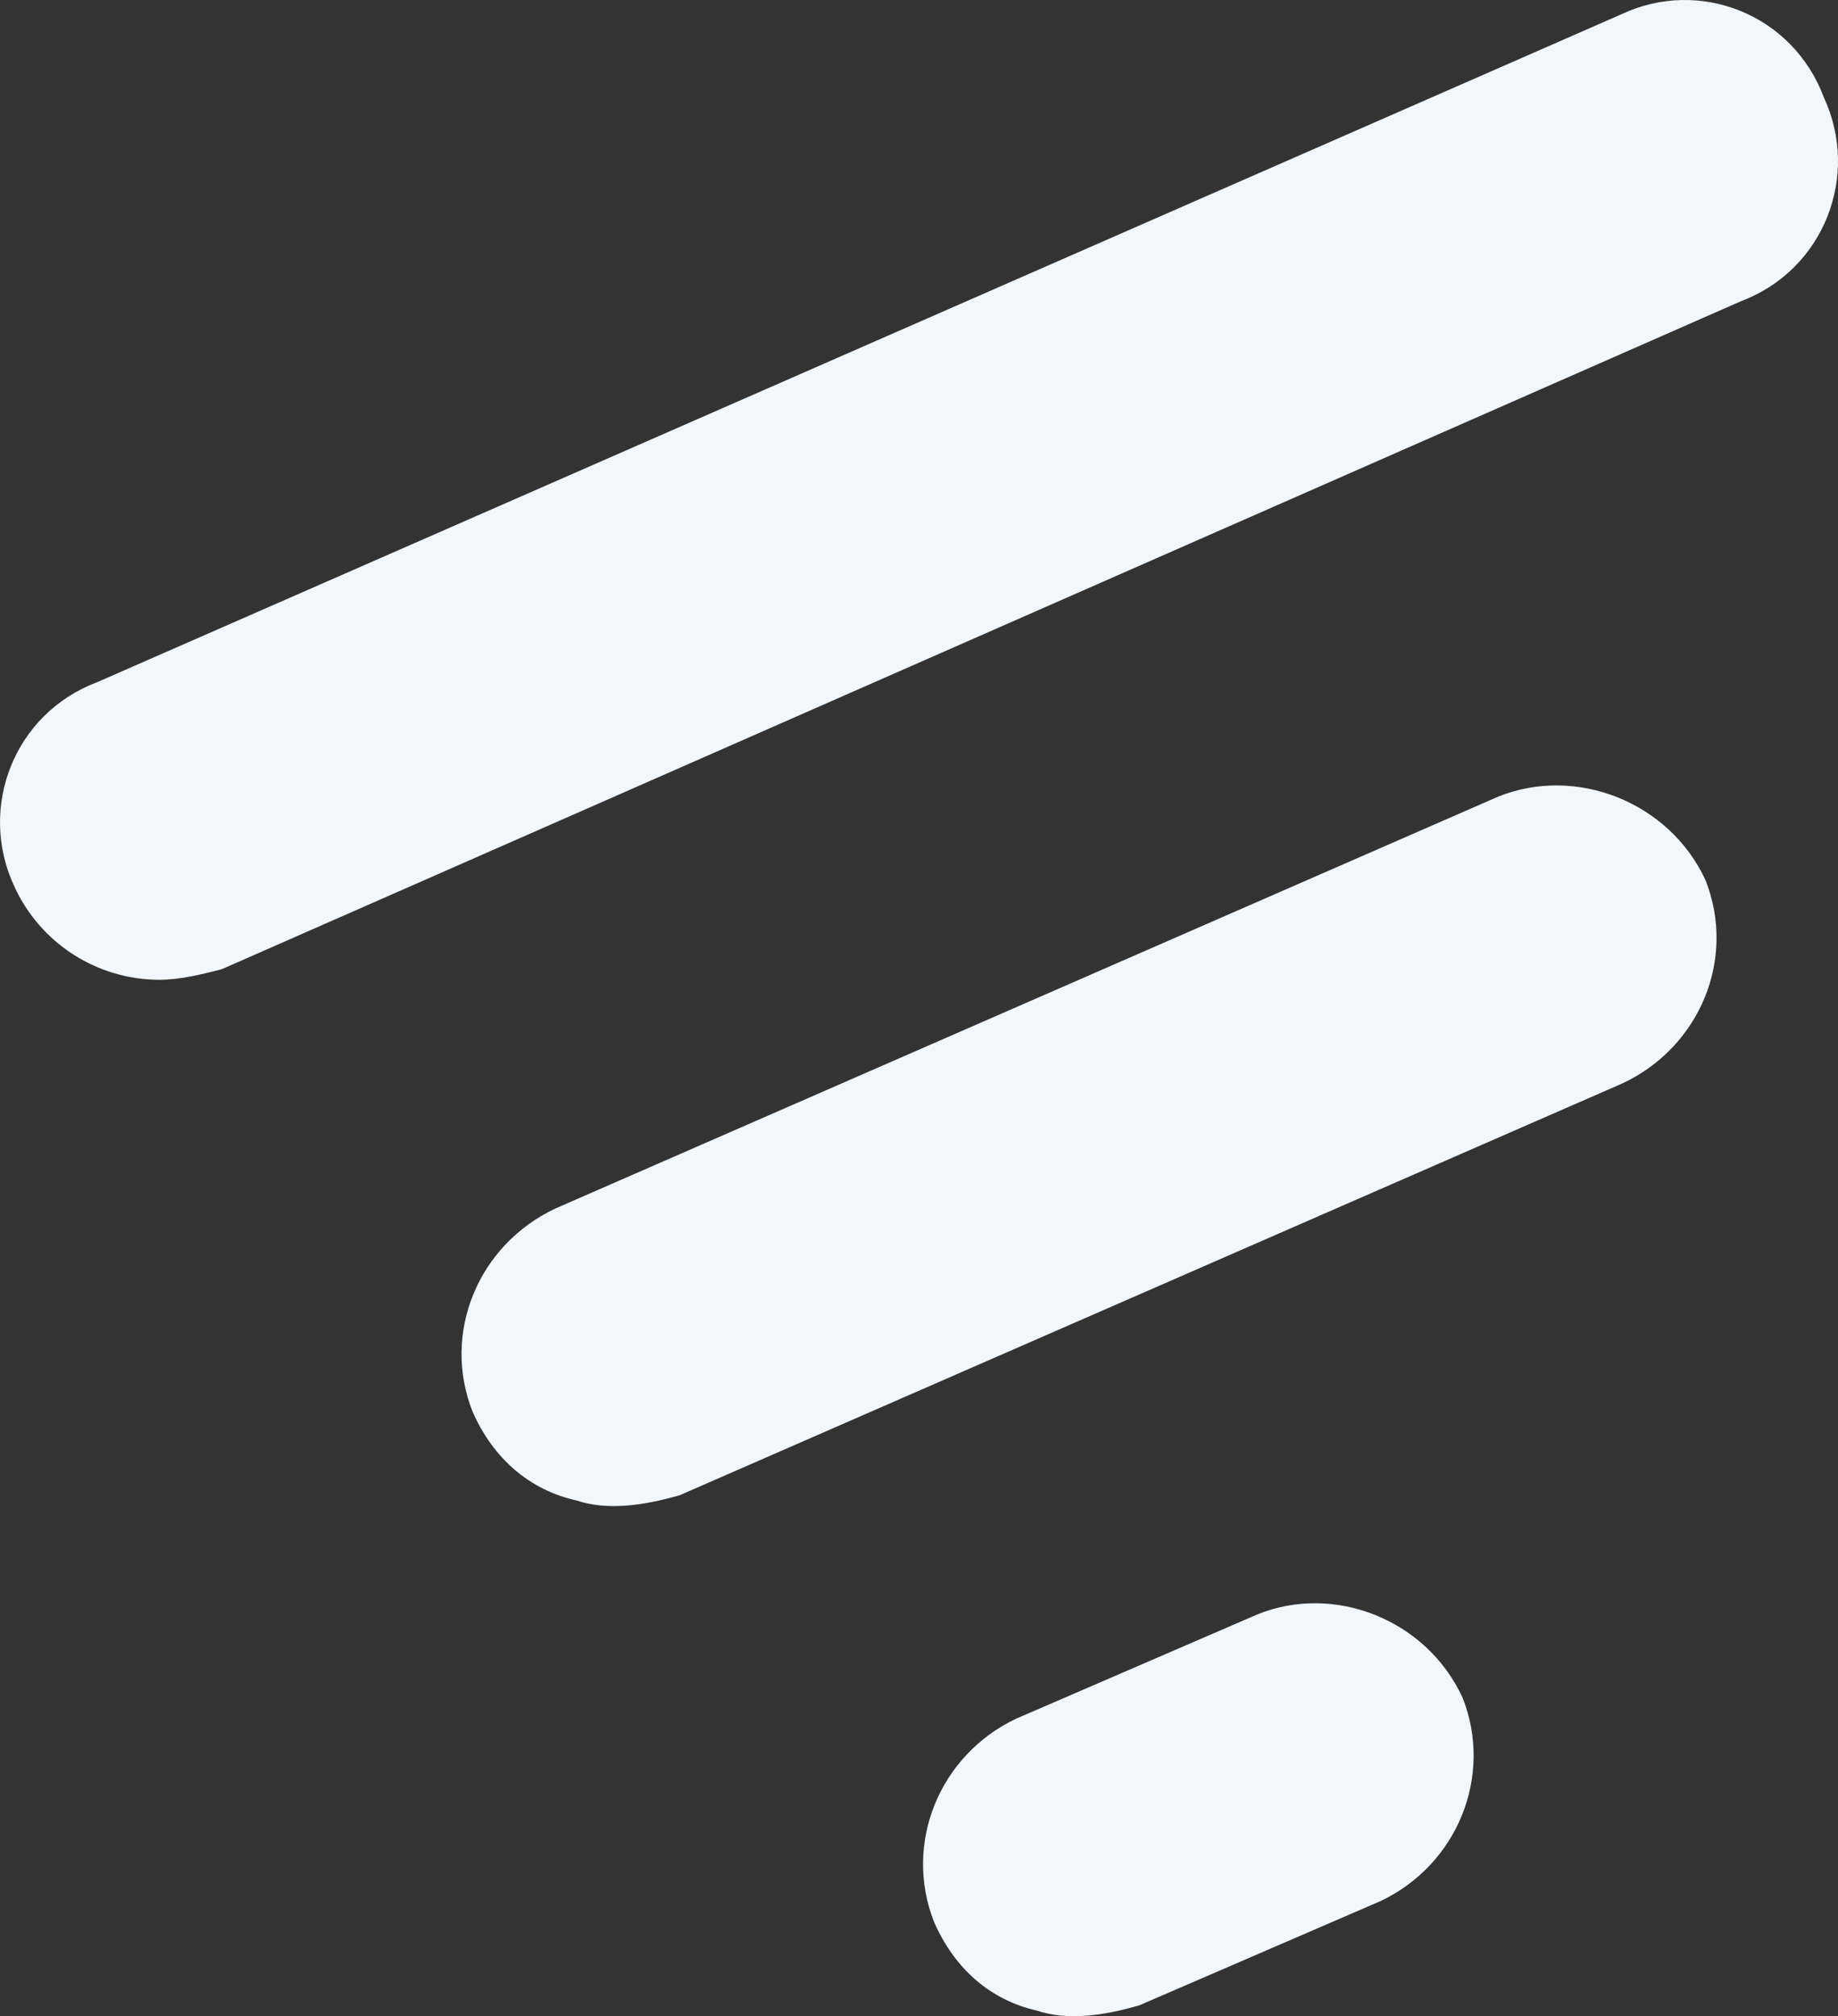 <svg width="227" height="249" viewBox="0 0 227 249" fill="none" xmlns="http://www.w3.org/2000/svg">
<rect x="0" y="0" width="227" height="249" fill="#333333" stroke="none"/>
<path d="M185.039 98.38L68.607 149.243C59.011 153.75 54.532 164.695 58.371 174.353C60.93 180.147 65.408 184.01 71.166 185.298C75.004 186.586 79.482 185.942 83.96 184.654L200.393 133.791C209.989 129.284 214.468 118.339 210.629 108.681C206.151 99.023 194.636 94.517 185.039 98.38Z" fill="#F2F7FD"/>
<path d="M155.289 199.379L125.499 212.253C115.992 216.758 111.555 227.701 115.358 237.356C117.893 243.149 122.33 247.011 128.035 248.298C131.838 249.586 136.274 248.942 140.711 247.655L170.501 234.781C180.008 230.276 184.445 219.333 180.642 209.678C176.205 200.023 164.796 195.517 155.289 199.379Z" fill="#F2F7FD"/>
<path d="M19.669 121C11.983 121 4.937 116.488 1.735 109.397C-2.748 99.728 1.735 88.125 11.983 84.257L200.286 1.746C209.893 -2.766 221.422 1.746 225.265 12.06C229.748 21.729 225.265 33.332 215.017 37.2L27.355 119.711C24.793 120.355 22.231 121 19.669 121Z" fill="#F2F7FD"/>
</svg>
